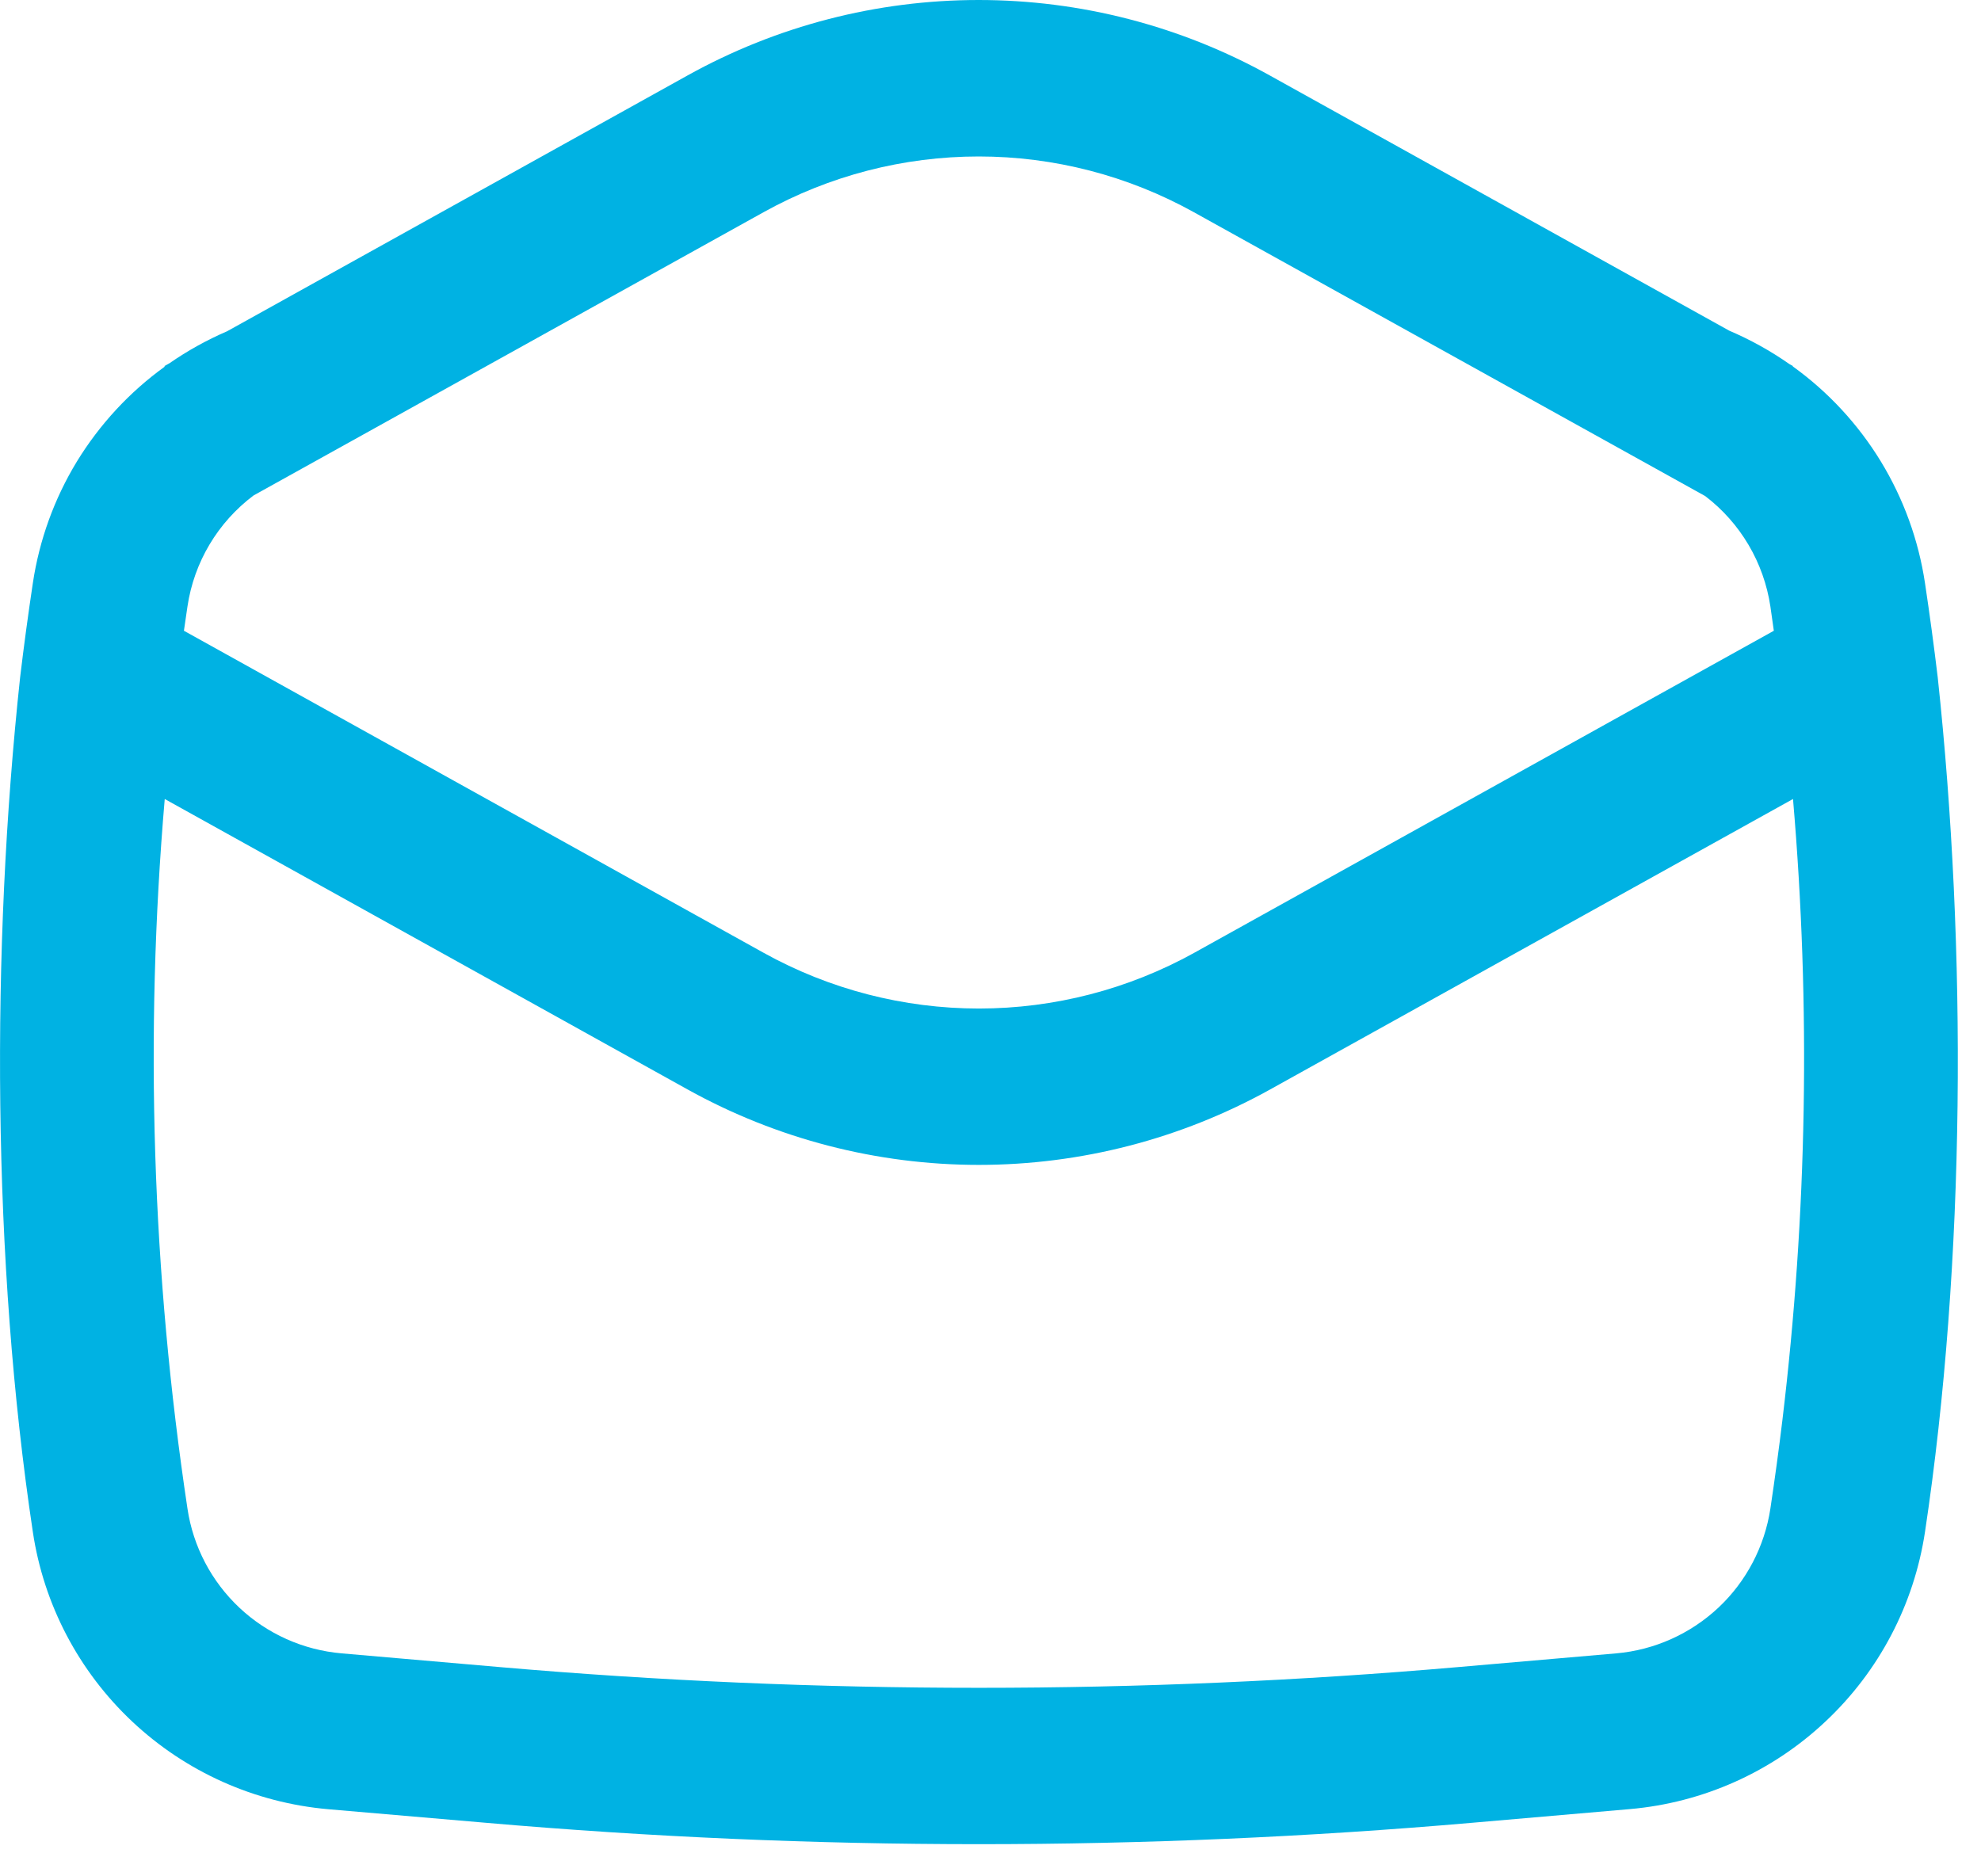 <svg width="19" height="18" viewBox="0 0 19 18" fill="none" xmlns="http://www.w3.org/2000/svg">
<path fill-rule="evenodd" clip-rule="evenodd" d="M17.195 3.515C17.534 3.759 17.821 4.069 18.039 4.426C18.257 4.784 18.401 5.181 18.463 5.595C18.508 5.895 18.549 6.197 18.585 6.498C18.865 9.101 18.853 12.103 18.463 14.695C18.358 15.392 18.022 16.033 17.508 16.515C16.995 16.998 16.334 17.294 15.632 17.355L14.122 17.486C10.972 17.76 7.805 17.76 4.656 17.486L3.146 17.356C2.444 17.294 1.783 16.999 1.269 16.516C0.756 16.034 0.419 15.393 0.315 14.696C-0.075 12.103 -0.087 9.101 0.193 6.498C0.229 6.196 0.27 5.894 0.315 5.594C0.377 5.181 0.52 4.785 0.737 4.428C0.955 4.072 1.241 3.762 1.579 3.518L1.578 3.511L1.625 3.485C1.798 3.365 1.983 3.262 2.178 3.178L6.594 0.724C7.448 0.249 8.409 0 9.386 0C10.364 0 11.325 0.249 12.179 0.724L16.585 3.172C16.789 3.259 16.983 3.367 17.163 3.493L17.195 3.511V3.515ZM16.355 4.759L11.451 2.036C10.819 1.685 10.109 1.501 9.387 1.501C8.665 1.501 7.954 1.685 7.323 2.036L2.432 4.753C2.089 5.011 1.861 5.393 1.798 5.818C1.786 5.895 1.775 5.973 1.764 6.051L7.325 9.141C7.956 9.491 8.666 9.675 9.389 9.675C10.111 9.675 10.821 9.491 11.453 9.141L17.013 6.051C17.002 5.973 16.991 5.895 16.98 5.818C16.917 5.397 16.693 5.017 16.355 4.759ZM17.095 13.625C17.333 11.646 17.367 9.649 17.197 7.665L12.181 10.452C11.327 10.926 10.366 11.175 9.388 11.175C8.411 11.175 7.45 10.926 6.596 10.452L1.58 7.665C1.386 9.934 1.459 12.219 1.798 14.472C1.852 14.836 2.028 15.171 2.296 15.423C2.564 15.675 2.909 15.829 3.276 15.861L4.786 15.992C7.849 16.258 10.929 16.258 13.992 15.992L15.502 15.861C15.868 15.829 16.213 15.674 16.482 15.422C16.75 15.17 16.925 14.835 16.98 14.472C17.022 14.191 17.061 13.908 17.095 13.625Z" fill="#00B2E3"/>
</svg>
